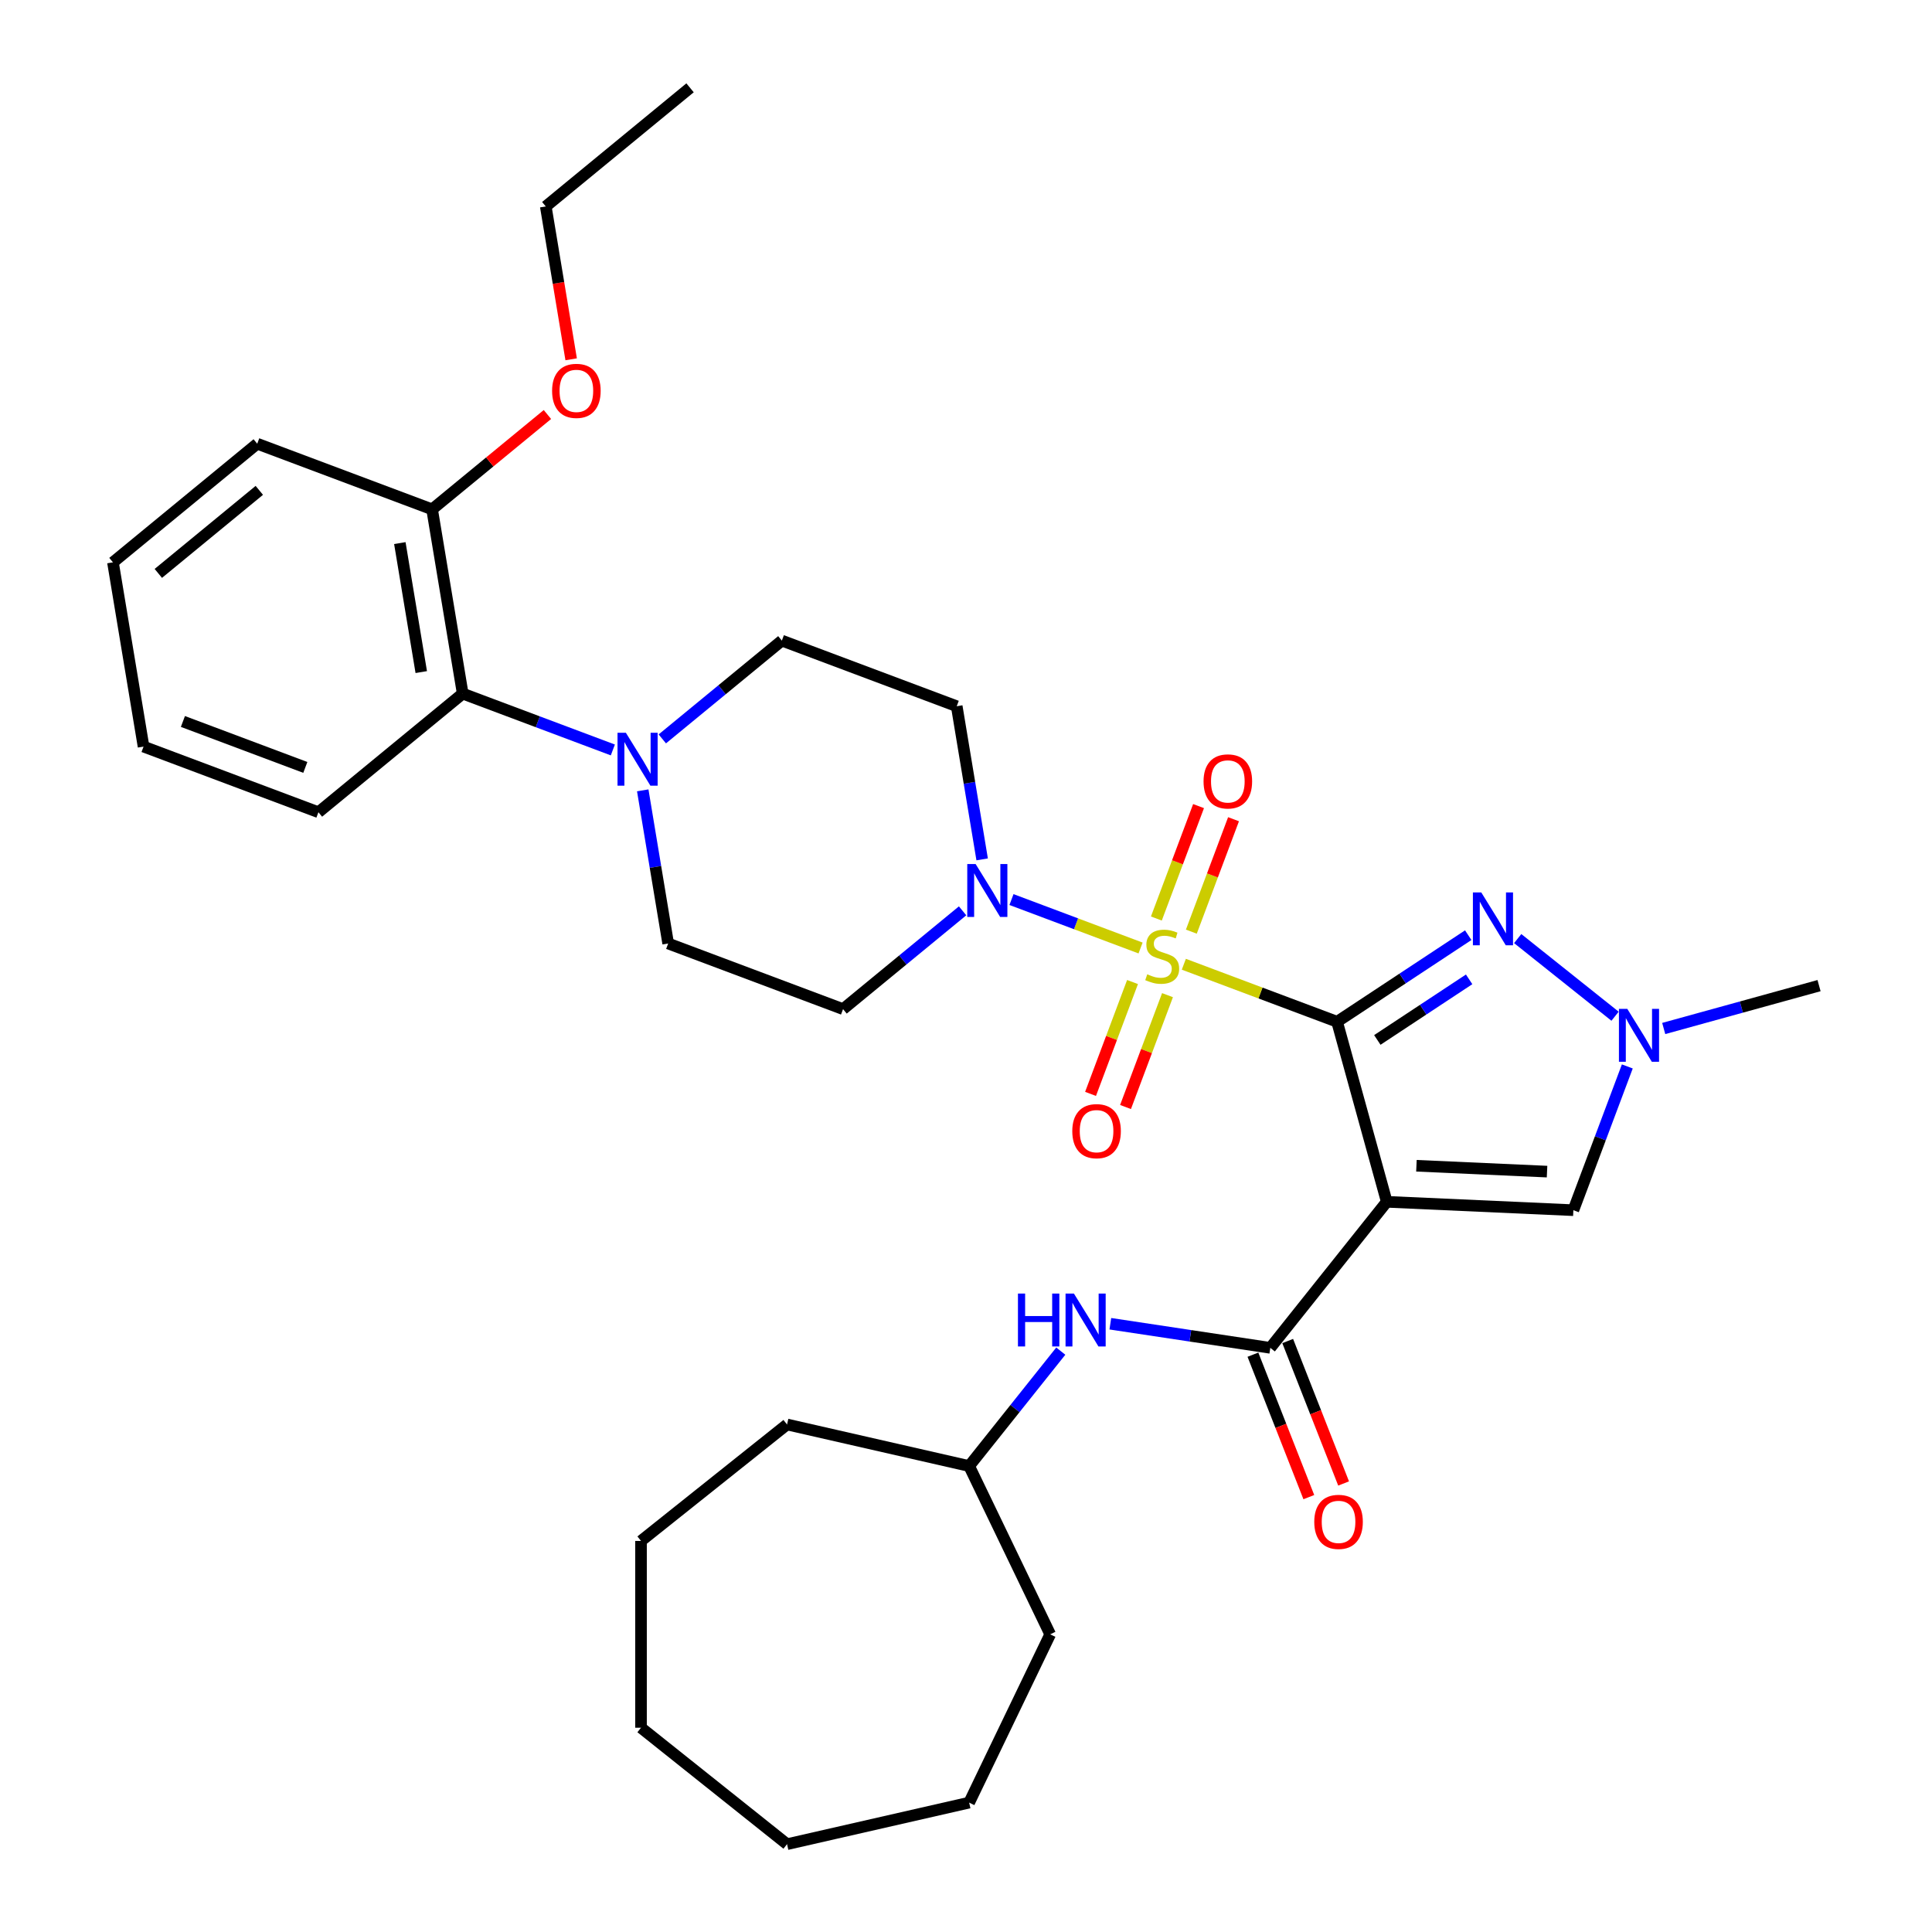 <?xml version='1.0' encoding='iso-8859-1'?>
<svg version='1.1' baseProfile='full'
              xmlns='http://www.w3.org/2000/svg'
                      xmlns:rdkit='http://www.rdkit.org/xml'
                      xmlns:xlink='http://www.w3.org/1999/xlink'
                  xml:space='preserve'
width='1000px' height='1000px' viewBox='0 0 1000 1000'>
<!-- END OF HEADER -->
<rect style='opacity:1.0;fill:#FFFFFF;stroke:none' width='1000' height='1000' x='0' y='0'> </rect>
<path class='bond-0' d='M 692.067,528.861 L 652.408,513.977' style='fill:none;fill-rule:evenodd;stroke:#000000;stroke-width:6px;stroke-linecap:butt;stroke-linejoin:miter;stroke-opacity:1' />
<path class='bond-0' d='M 652.408,513.977 L 612.748,499.092' style='fill:none;fill-rule:evenodd;stroke:#CCCC00;stroke-width:6px;stroke-linecap:butt;stroke-linejoin:miter;stroke-opacity:1' />
<path class='bond-1' d='M 692.067,528.861 L 717.788,622.057' style='fill:none;fill-rule:evenodd;stroke:#000000;stroke-width:6px;stroke-linecap:butt;stroke-linejoin:miter;stroke-opacity:1' />
<path class='bond-2' d='M 692.067,528.861 L 726.01,506.455' style='fill:none;fill-rule:evenodd;stroke:#000000;stroke-width:6px;stroke-linecap:butt;stroke-linejoin:miter;stroke-opacity:1' />
<path class='bond-2' d='M 726.01,506.455 L 759.953,484.05' style='fill:none;fill-rule:evenodd;stroke:#0000FF;stroke-width:6px;stroke-linecap:butt;stroke-linejoin:miter;stroke-opacity:1' />
<path class='bond-2' d='M 712.902,538.277 L 736.662,522.593' style='fill:none;fill-rule:evenodd;stroke:#000000;stroke-width:6px;stroke-linecap:butt;stroke-linejoin:miter;stroke-opacity:1' />
<path class='bond-2' d='M 736.662,522.593 L 760.422,506.909' style='fill:none;fill-rule:evenodd;stroke:#0000FF;stroke-width:6px;stroke-linecap:butt;stroke-linejoin:miter;stroke-opacity:1' />
<path class='bond-3' d='M 590.357,490.688 L 556.948,478.15' style='fill:none;fill-rule:evenodd;stroke:#CCCC00;stroke-width:6px;stroke-linecap:butt;stroke-linejoin:miter;stroke-opacity:1' />
<path class='bond-3' d='M 556.948,478.15 L 523.539,465.611' style='fill:none;fill-rule:evenodd;stroke:#0000FF;stroke-width:6px;stroke-linecap:butt;stroke-linejoin:miter;stroke-opacity:1' />
<path class='bond-9' d='M 616.635,482.219 L 627.554,453.125' style='fill:none;fill-rule:evenodd;stroke:#CCCC00;stroke-width:6px;stroke-linecap:butt;stroke-linejoin:miter;stroke-opacity:1' />
<path class='bond-9' d='M 627.554,453.125 L 638.473,424.03' style='fill:none;fill-rule:evenodd;stroke:#FF0000;stroke-width:6px;stroke-linecap:butt;stroke-linejoin:miter;stroke-opacity:1' />
<path class='bond-9' d='M 598.532,475.425 L 609.451,446.331' style='fill:none;fill-rule:evenodd;stroke:#CCCC00;stroke-width:6px;stroke-linecap:butt;stroke-linejoin:miter;stroke-opacity:1' />
<path class='bond-9' d='M 609.451,446.331 L 620.37,417.236' style='fill:none;fill-rule:evenodd;stroke:#FF0000;stroke-width:6px;stroke-linecap:butt;stroke-linejoin:miter;stroke-opacity:1' />
<path class='bond-10' d='M 586.195,508.296 L 575.33,537.246' style='fill:none;fill-rule:evenodd;stroke:#CCCC00;stroke-width:6px;stroke-linecap:butt;stroke-linejoin:miter;stroke-opacity:1' />
<path class='bond-10' d='M 575.33,537.246 L 564.465,566.195' style='fill:none;fill-rule:evenodd;stroke:#FF0000;stroke-width:6px;stroke-linecap:butt;stroke-linejoin:miter;stroke-opacity:1' />
<path class='bond-10' d='M 604.298,515.09 L 593.433,544.04' style='fill:none;fill-rule:evenodd;stroke:#CCCC00;stroke-width:6px;stroke-linecap:butt;stroke-linejoin:miter;stroke-opacity:1' />
<path class='bond-10' d='M 593.433,544.04 L 582.568,572.989' style='fill:none;fill-rule:evenodd;stroke:#FF0000;stroke-width:6px;stroke-linecap:butt;stroke-linejoin:miter;stroke-opacity:1' />
<path class='bond-4' d='M 717.788,622.057 L 657.509,697.644' style='fill:none;fill-rule:evenodd;stroke:#000000;stroke-width:6px;stroke-linecap:butt;stroke-linejoin:miter;stroke-opacity:1' />
<path class='bond-6' d='M 717.788,622.057 L 814.37,626.394' style='fill:none;fill-rule:evenodd;stroke:#000000;stroke-width:6px;stroke-linecap:butt;stroke-linejoin:miter;stroke-opacity:1' />
<path class='bond-6' d='M 733.143,603.391 L 800.75,606.427' style='fill:none;fill-rule:evenodd;stroke:#000000;stroke-width:6px;stroke-linecap:butt;stroke-linejoin:miter;stroke-opacity:1' />
<path class='bond-5' d='M 785.554,485.808 L 835.95,525.998' style='fill:none;fill-rule:evenodd;stroke:#0000FF;stroke-width:6px;stroke-linecap:butt;stroke-linejoin:miter;stroke-opacity:1' />
<path class='bond-12' d='M 508.363,444.813 L 501.781,405.179' style='fill:none;fill-rule:evenodd;stroke:#0000FF;stroke-width:6px;stroke-linecap:butt;stroke-linejoin:miter;stroke-opacity:1' />
<path class='bond-12' d='M 501.781,405.179 L 495.2,365.546' style='fill:none;fill-rule:evenodd;stroke:#000000;stroke-width:6px;stroke-linecap:butt;stroke-linejoin:miter;stroke-opacity:1' />
<path class='bond-13' d='M 498.237,471.445 L 467.299,496.883' style='fill:none;fill-rule:evenodd;stroke:#0000FF;stroke-width:6px;stroke-linecap:butt;stroke-linejoin:miter;stroke-opacity:1' />
<path class='bond-13' d='M 467.299,496.883 L 436.361,522.322' style='fill:none;fill-rule:evenodd;stroke:#000000;stroke-width:6px;stroke-linecap:butt;stroke-linejoin:miter;stroke-opacity:1' />
<path class='bond-8' d='M 657.509,697.644 L 616.109,691.404' style='fill:none;fill-rule:evenodd;stroke:#000000;stroke-width:6px;stroke-linecap:butt;stroke-linejoin:miter;stroke-opacity:1' />
<path class='bond-8' d='M 616.109,691.404 L 574.71,685.164' style='fill:none;fill-rule:evenodd;stroke:#0000FF;stroke-width:6px;stroke-linecap:butt;stroke-linejoin:miter;stroke-opacity:1' />
<path class='bond-16' d='M 648.509,701.176 L 662.979,738.043' style='fill:none;fill-rule:evenodd;stroke:#000000;stroke-width:6px;stroke-linecap:butt;stroke-linejoin:miter;stroke-opacity:1' />
<path class='bond-16' d='M 662.979,738.043 L 677.448,774.911' style='fill:none;fill-rule:evenodd;stroke:#FF0000;stroke-width:6px;stroke-linecap:butt;stroke-linejoin:miter;stroke-opacity:1' />
<path class='bond-16' d='M 666.509,694.112 L 680.978,730.979' style='fill:none;fill-rule:evenodd;stroke:#000000;stroke-width:6px;stroke-linecap:butt;stroke-linejoin:miter;stroke-opacity:1' />
<path class='bond-16' d='M 680.978,730.979 L 695.448,767.847' style='fill:none;fill-rule:evenodd;stroke:#FF0000;stroke-width:6px;stroke-linecap:butt;stroke-linejoin:miter;stroke-opacity:1' />
<path class='bond-19' d='M 861.141,532.347 L 901.339,521.253' style='fill:none;fill-rule:evenodd;stroke:#0000FF;stroke-width:6px;stroke-linecap:butt;stroke-linejoin:miter;stroke-opacity:1' />
<path class='bond-19' d='M 901.339,521.253 L 941.536,510.159' style='fill:none;fill-rule:evenodd;stroke:#000000;stroke-width:6px;stroke-linecap:butt;stroke-linejoin:miter;stroke-opacity:1' />
<path class='bond-33' d='M 842.296,551.986 L 828.333,589.19' style='fill:none;fill-rule:evenodd;stroke:#0000FF;stroke-width:6px;stroke-linecap:butt;stroke-linejoin:miter;stroke-opacity:1' />
<path class='bond-33' d='M 828.333,589.19 L 814.37,626.394' style='fill:none;fill-rule:evenodd;stroke:#000000;stroke-width:6px;stroke-linecap:butt;stroke-linejoin:miter;stroke-opacity:1' />
<path class='bond-7' d='M 332.683,409.085 L 339.264,448.718' style='fill:none;fill-rule:evenodd;stroke:#0000FF;stroke-width:6px;stroke-linecap:butt;stroke-linejoin:miter;stroke-opacity:1' />
<path class='bond-7' d='M 339.264,448.718 L 345.846,488.351' style='fill:none;fill-rule:evenodd;stroke:#000000;stroke-width:6px;stroke-linecap:butt;stroke-linejoin:miter;stroke-opacity:1' />
<path class='bond-11' d='M 317.208,388.174 L 278.351,373.59' style='fill:none;fill-rule:evenodd;stroke:#0000FF;stroke-width:6px;stroke-linecap:butt;stroke-linejoin:miter;stroke-opacity:1' />
<path class='bond-11' d='M 278.351,373.59 L 239.493,359.007' style='fill:none;fill-rule:evenodd;stroke:#000000;stroke-width:6px;stroke-linecap:butt;stroke-linejoin:miter;stroke-opacity:1' />
<path class='bond-34' d='M 342.808,382.453 L 373.747,357.014' style='fill:none;fill-rule:evenodd;stroke:#0000FF;stroke-width:6px;stroke-linecap:butt;stroke-linejoin:miter;stroke-opacity:1' />
<path class='bond-34' d='M 373.747,357.014 L 404.685,331.575' style='fill:none;fill-rule:evenodd;stroke:#000000;stroke-width:6px;stroke-linecap:butt;stroke-linejoin:miter;stroke-opacity:1' />
<path class='bond-18' d='M 549.064,699.341 L 525.347,729.081' style='fill:none;fill-rule:evenodd;stroke:#0000FF;stroke-width:6px;stroke-linecap:butt;stroke-linejoin:miter;stroke-opacity:1' />
<path class='bond-18' d='M 525.347,729.081 L 501.63,758.822' style='fill:none;fill-rule:evenodd;stroke:#000000;stroke-width:6px;stroke-linecap:butt;stroke-linejoin:miter;stroke-opacity:1' />
<path class='bond-17' d='M 239.493,359.007 L 223.655,263.634' style='fill:none;fill-rule:evenodd;stroke:#000000;stroke-width:6px;stroke-linecap:butt;stroke-linejoin:miter;stroke-opacity:1' />
<path class='bond-17' d='M 218.043,347.869 L 206.956,281.107' style='fill:none;fill-rule:evenodd;stroke:#000000;stroke-width:6px;stroke-linecap:butt;stroke-linejoin:miter;stroke-opacity:1' />
<path class='bond-21' d='M 239.493,359.007 L 164.816,420.41' style='fill:none;fill-rule:evenodd;stroke:#000000;stroke-width:6px;stroke-linecap:butt;stroke-linejoin:miter;stroke-opacity:1' />
<path class='bond-14' d='M 495.2,365.546 L 404.685,331.575' style='fill:none;fill-rule:evenodd;stroke:#000000;stroke-width:6px;stroke-linecap:butt;stroke-linejoin:miter;stroke-opacity:1' />
<path class='bond-15' d='M 436.361,522.322 L 345.846,488.351' style='fill:none;fill-rule:evenodd;stroke:#000000;stroke-width:6px;stroke-linecap:butt;stroke-linejoin:miter;stroke-opacity:1' />
<path class='bond-20' d='M 223.655,263.634 L 253.501,239.093' style='fill:none;fill-rule:evenodd;stroke:#000000;stroke-width:6px;stroke-linecap:butt;stroke-linejoin:miter;stroke-opacity:1' />
<path class='bond-20' d='M 253.501,239.093 L 283.347,214.552' style='fill:none;fill-rule:evenodd;stroke:#FF0000;stroke-width:6px;stroke-linecap:butt;stroke-linejoin:miter;stroke-opacity:1' />
<path class='bond-22' d='M 223.655,263.634 L 133.141,229.663' style='fill:none;fill-rule:evenodd;stroke:#000000;stroke-width:6px;stroke-linecap:butt;stroke-linejoin:miter;stroke-opacity:1' />
<path class='bond-24' d='M 501.63,758.822 L 543.578,845.927' style='fill:none;fill-rule:evenodd;stroke:#000000;stroke-width:6px;stroke-linecap:butt;stroke-linejoin:miter;stroke-opacity:1' />
<path class='bond-25' d='M 501.63,758.822 L 407.375,737.308' style='fill:none;fill-rule:evenodd;stroke:#000000;stroke-width:6px;stroke-linecap:butt;stroke-linejoin:miter;stroke-opacity:1' />
<path class='bond-23' d='M 295.632,185.969 L 289.063,146.413' style='fill:none;fill-rule:evenodd;stroke:#FF0000;stroke-width:6px;stroke-linecap:butt;stroke-linejoin:miter;stroke-opacity:1' />
<path class='bond-23' d='M 289.063,146.413 L 282.495,106.857' style='fill:none;fill-rule:evenodd;stroke:#000000;stroke-width:6px;stroke-linecap:butt;stroke-linejoin:miter;stroke-opacity:1' />
<path class='bond-27' d='M 164.816,420.41 L 74.302,386.439' style='fill:none;fill-rule:evenodd;stroke:#000000;stroke-width:6px;stroke-linecap:butt;stroke-linejoin:miter;stroke-opacity:1' />
<path class='bond-27' d='M 158.033,397.211 L 94.673,373.432' style='fill:none;fill-rule:evenodd;stroke:#000000;stroke-width:6px;stroke-linecap:butt;stroke-linejoin:miter;stroke-opacity:1' />
<path class='bond-36' d='M 133.141,229.663 L 58.464,291.066' style='fill:none;fill-rule:evenodd;stroke:#000000;stroke-width:6px;stroke-linecap:butt;stroke-linejoin:miter;stroke-opacity:1' />
<path class='bond-36' d='M 134.22,253.809 L 81.946,296.791' style='fill:none;fill-rule:evenodd;stroke:#000000;stroke-width:6px;stroke-linecap:butt;stroke-linejoin:miter;stroke-opacity:1' />
<path class='bond-26' d='M 282.495,106.857 L 357.172,45.455' style='fill:none;fill-rule:evenodd;stroke:#000000;stroke-width:6px;stroke-linecap:butt;stroke-linejoin:miter;stroke-opacity:1' />
<path class='bond-30' d='M 543.578,845.927 L 501.63,933.032' style='fill:none;fill-rule:evenodd;stroke:#000000;stroke-width:6px;stroke-linecap:butt;stroke-linejoin:miter;stroke-opacity:1' />
<path class='bond-29' d='M 407.375,737.308 L 331.788,797.587' style='fill:none;fill-rule:evenodd;stroke:#000000;stroke-width:6px;stroke-linecap:butt;stroke-linejoin:miter;stroke-opacity:1' />
<path class='bond-28' d='M 74.302,386.439 L 58.464,291.066' style='fill:none;fill-rule:evenodd;stroke:#000000;stroke-width:6px;stroke-linecap:butt;stroke-linejoin:miter;stroke-opacity:1' />
<path class='bond-31' d='M 331.788,797.587 L 331.788,894.267' style='fill:none;fill-rule:evenodd;stroke:#000000;stroke-width:6px;stroke-linecap:butt;stroke-linejoin:miter;stroke-opacity:1' />
<path class='bond-32' d='M 501.63,933.032 L 407.375,954.545' style='fill:none;fill-rule:evenodd;stroke:#000000;stroke-width:6px;stroke-linecap:butt;stroke-linejoin:miter;stroke-opacity:1' />
<path class='bond-35' d='M 331.788,894.267 L 407.375,954.545' style='fill:none;fill-rule:evenodd;stroke:#000000;stroke-width:6px;stroke-linecap:butt;stroke-linejoin:miter;stroke-opacity:1' />
<path  class='atom-1' d='M 593.818 504.287
Q 594.128 504.404, 595.404 504.945
Q 596.68 505.486, 598.072 505.834
Q 599.503 506.144, 600.895 506.144
Q 603.486 506.144, 604.994 504.906
Q 606.503 503.63, 606.503 501.426
Q 606.503 499.918, 605.729 498.989
Q 604.994 498.061, 603.834 497.559
Q 602.674 497.056, 600.74 496.476
Q 598.304 495.741, 596.835 495.045
Q 595.404 494.349, 594.36 492.879
Q 593.354 491.41, 593.354 488.935
Q 593.354 485.493, 595.674 483.366
Q 598.033 481.239, 602.674 481.239
Q 605.845 481.239, 609.442 482.747
L 608.552 485.725
Q 605.265 484.371, 602.79 484.371
Q 600.122 484.371, 598.652 485.493
Q 597.183 486.576, 597.221 488.471
Q 597.221 489.94, 597.956 490.83
Q 598.73 491.719, 599.812 492.222
Q 600.934 492.725, 602.79 493.305
Q 605.265 494.078, 606.735 494.852
Q 608.204 495.625, 609.248 497.211
Q 610.331 498.757, 610.331 501.426
Q 610.331 505.216, 607.779 507.265
Q 605.265 509.276, 601.05 509.276
Q 598.614 509.276, 596.757 508.735
Q 594.94 508.232, 592.774 507.343
L 593.818 504.287
' fill='#CCCC00'/>
<path  class='atom-3' d='M 766.702 461.911
L 775.673 476.413
Q 776.563 477.843, 777.994 480.434
Q 779.425 483.026, 779.502 483.18
L 779.502 461.911
L 783.137 461.911
L 783.137 489.29
L 779.386 489.29
L 769.757 473.435
Q 768.635 471.579, 767.436 469.452
Q 766.276 467.325, 765.928 466.667
L 765.928 489.29
L 762.37 489.29
L 762.37 461.911
L 766.702 461.911
' fill='#0000FF'/>
<path  class='atom-4' d='M 504.986 447.23
L 513.957 461.732
Q 514.847 463.162, 516.278 465.753
Q 517.709 468.344, 517.786 468.499
L 517.786 447.23
L 521.421 447.23
L 521.421 474.609
L 517.67 474.609
L 508.041 458.754
Q 506.919 456.898, 505.72 454.771
Q 504.56 452.644, 504.212 451.986
L 504.212 474.609
L 500.654 474.609
L 500.654 447.23
L 504.986 447.23
' fill='#0000FF'/>
<path  class='atom-6' d='M 842.289 522.189
L 851.261 536.691
Q 852.15 538.122, 853.581 540.713
Q 855.012 543.304, 855.089 543.459
L 855.089 522.189
L 858.724 522.189
L 858.724 549.569
L 854.973 549.569
L 845.344 533.714
Q 844.222 531.857, 843.023 529.73
Q 841.863 527.603, 841.515 526.946
L 841.515 549.569
L 837.957 549.569
L 837.957 522.189
L 842.289 522.189
' fill='#0000FF'/>
<path  class='atom-8' d='M 323.956 379.288
L 332.928 393.79
Q 333.817 395.221, 335.248 397.812
Q 336.679 400.403, 336.756 400.558
L 336.756 379.288
L 340.392 379.288
L 340.392 406.668
L 336.64 406.668
L 327.011 390.812
Q 325.89 388.956, 324.691 386.829
Q 323.531 384.702, 323.183 384.045
L 323.183 406.668
L 319.625 406.668
L 319.625 379.288
L 323.956 379.288
' fill='#0000FF'/>
<path  class='atom-9' d='M 526.892 669.545
L 530.604 669.545
L 530.604 681.185
L 544.604 681.185
L 544.604 669.545
L 548.316 669.545
L 548.316 696.924
L 544.604 696.924
L 544.604 684.279
L 530.604 684.279
L 530.604 696.924
L 526.892 696.924
L 526.892 669.545
' fill='#0000FF'/>
<path  class='atom-9' d='M 555.857 669.545
L 564.829 684.047
Q 565.718 685.477, 567.149 688.068
Q 568.58 690.659, 568.657 690.814
L 568.657 669.545
L 572.293 669.545
L 572.293 696.924
L 568.541 696.924
L 558.912 681.069
Q 557.791 679.213, 556.592 677.086
Q 555.432 674.959, 555.084 674.301
L 555.084 696.924
L 551.526 696.924
L 551.526 669.545
L 555.857 669.545
' fill='#0000FF'/>
<path  class='atom-10' d='M 622.955 404.453
Q 622.955 397.879, 626.203 394.205
Q 629.452 390.531, 635.523 390.531
Q 641.595 390.531, 644.843 394.205
Q 648.092 397.879, 648.092 404.453
Q 648.092 411.104, 644.805 414.894
Q 641.518 418.645, 635.523 418.645
Q 629.491 418.645, 626.203 414.894
Q 622.955 411.143, 622.955 404.453
M 635.523 415.552
Q 639.7 415.552, 641.943 412.767
Q 644.225 409.944, 644.225 404.453
Q 644.225 399.077, 641.943 396.37
Q 639.7 393.625, 635.523 393.625
Q 631.347 393.625, 629.065 396.332
Q 626.822 399.039, 626.822 404.453
Q 626.822 409.983, 629.065 412.767
Q 631.347 415.552, 635.523 415.552
' fill='#FF0000'/>
<path  class='atom-11' d='M 555.013 585.482
Q 555.013 578.908, 558.262 575.234
Q 561.51 571.561, 567.582 571.561
Q 573.653 571.561, 576.902 575.234
Q 580.15 578.908, 580.15 585.482
Q 580.15 592.134, 576.863 595.924
Q 573.576 599.675, 567.582 599.675
Q 561.549 599.675, 558.262 595.924
Q 555.013 592.173, 555.013 585.482
M 567.582 596.581
Q 571.758 596.581, 574.001 593.797
Q 576.283 590.974, 576.283 585.482
Q 576.283 580.107, 574.001 577.4
Q 571.758 574.654, 567.582 574.654
Q 563.405 574.654, 561.124 577.361
Q 558.881 580.068, 558.881 585.482
Q 558.881 591.012, 561.124 593.797
Q 563.405 596.581, 567.582 596.581
' fill='#FF0000'/>
<path  class='atom-17' d='M 680.262 787.718
Q 680.262 781.143, 683.51 777.47
Q 686.759 773.796, 692.83 773.796
Q 698.902 773.796, 702.15 777.47
Q 705.398 781.143, 705.398 787.718
Q 705.398 794.369, 702.111 798.159
Q 698.824 801.91, 692.83 801.91
Q 686.797 801.91, 683.51 798.159
Q 680.262 794.408, 680.262 787.718
M 692.83 798.816
Q 697.007 798.816, 699.25 796.032
Q 701.531 793.209, 701.531 787.718
Q 701.531 782.342, 699.25 779.635
Q 697.007 776.889, 692.83 776.889
Q 688.653 776.889, 686.372 779.597
Q 684.129 782.304, 684.129 787.718
Q 684.129 793.248, 686.372 796.032
Q 688.653 798.816, 692.83 798.816
' fill='#FF0000'/>
<path  class='atom-21' d='M 285.764 202.308
Q 285.764 195.734, 289.012 192.06
Q 292.261 188.386, 298.332 188.386
Q 304.404 188.386, 307.652 192.06
Q 310.901 195.734, 310.901 202.308
Q 310.901 208.96, 307.614 212.75
Q 304.327 216.501, 298.332 216.501
Q 292.3 216.501, 289.012 212.75
Q 285.764 208.998, 285.764 202.308
M 298.332 213.407
Q 302.509 213.407, 304.752 210.623
Q 307.034 207.8, 307.034 202.308
Q 307.034 196.933, 304.752 194.226
Q 302.509 191.48, 298.332 191.48
Q 294.156 191.48, 291.874 194.187
Q 289.631 196.894, 289.631 202.308
Q 289.631 207.838, 291.874 210.623
Q 294.156 213.407, 298.332 213.407
' fill='#FF0000'/>
</svg>
